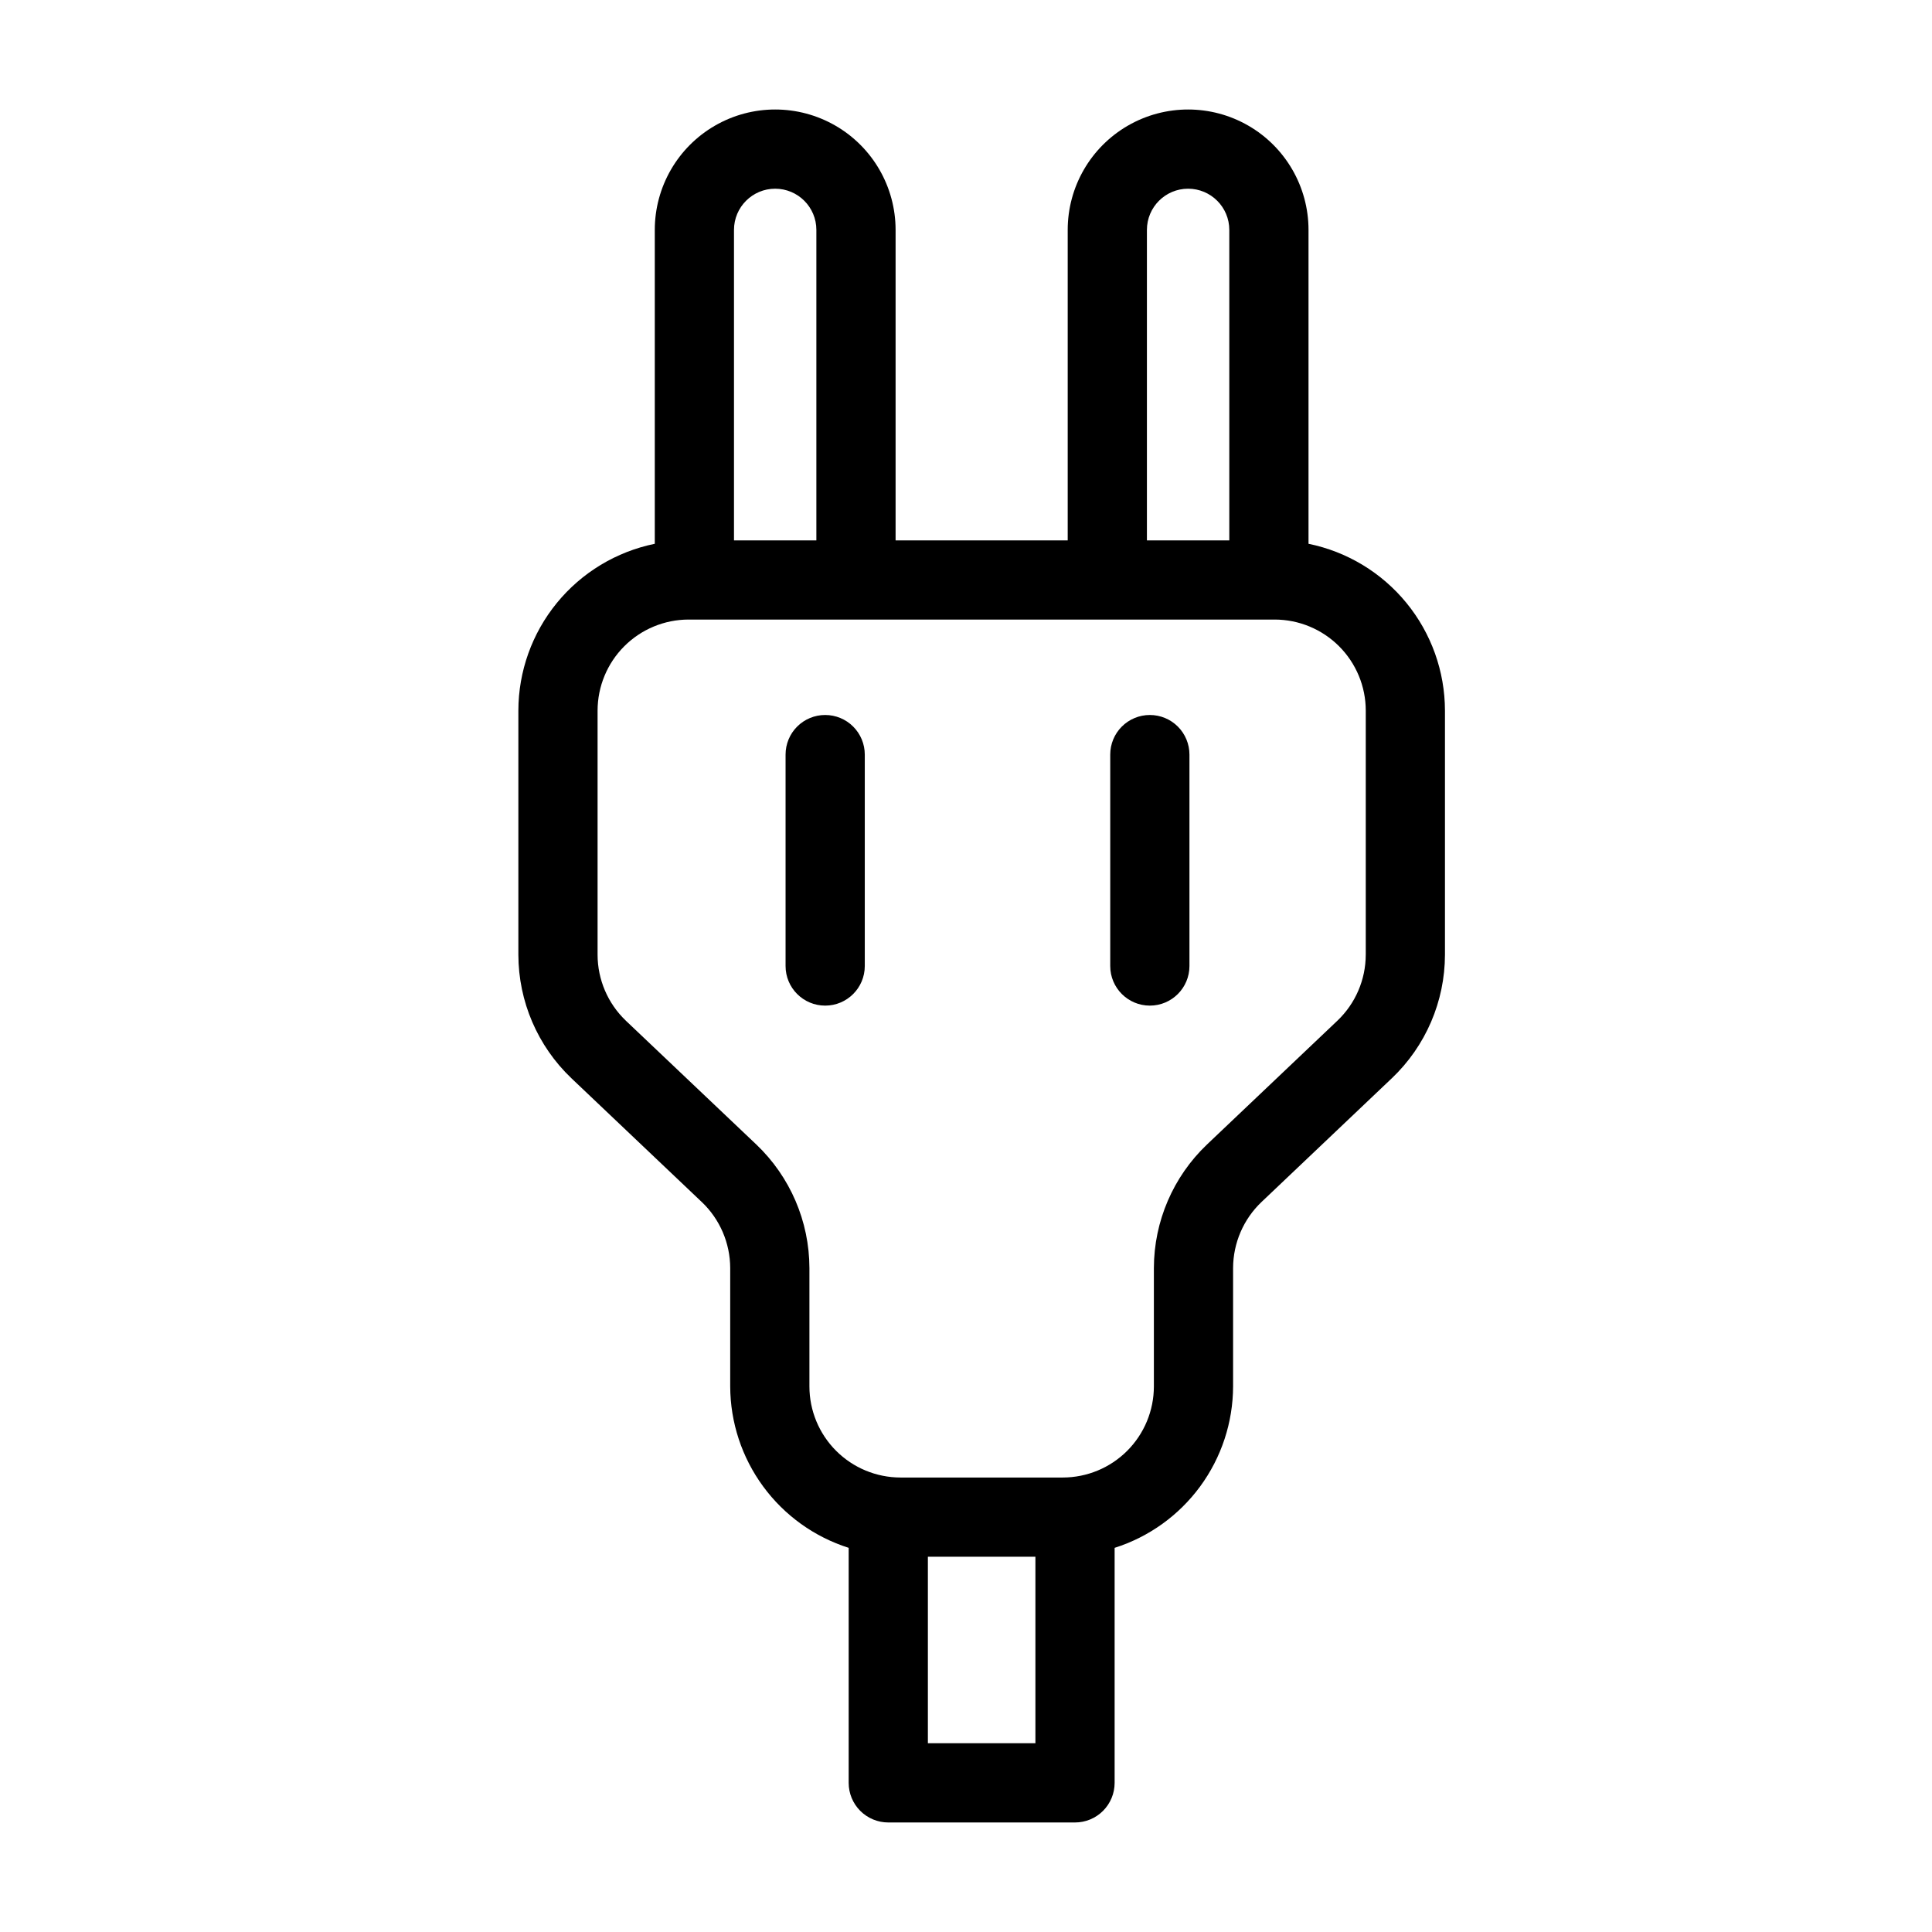 <?xml version="1.0" encoding="UTF-8"?>
<!-- Uploaded to: SVG Repo, www.svgrepo.com, Generator: SVG Repo Mixer Tools -->
<svg fill="#000000" width="800px" height="800px" version="1.1" viewBox="144 144 512 512" xmlns="http://www.w3.org/2000/svg">
 <g>
  <path d="m490.77 288.11v-83.184c0-11.398-6.082-21.934-15.953-27.633-9.875-5.699-22.039-5.699-31.91 0s-15.953 16.234-15.953 27.633v82.277h-45.613v-82.277c0-11.398-6.082-21.934-15.953-27.633-9.875-5.699-22.039-5.699-31.91 0-9.871 5.699-15.953 16.234-15.953 27.633v83.184c-10.195 2.082-19.359 7.617-25.949 15.672-6.586 8.055-10.191 18.137-10.203 28.543v64.688c0.02 12.371 5.094 24.195 14.051 32.73l34.562 32.812 0.004-0.004c4.789 4.562 7.504 10.883 7.523 17.496v31.387c0.031 9.531 3.09 18.809 8.734 26.492 5.641 7.684 13.574 13.379 22.66 16.266v62.285c0 2.781 1.105 5.453 3.074 7.422s4.637 3.074 7.422 3.074h49.488c2.785 0 5.453-1.105 7.422-3.074s3.074-4.641 3.074-7.422v-62.281c9.086-2.887 17.02-8.582 22.664-16.27 5.641-7.684 8.699-16.961 8.73-26.492v-31.387c0.02-6.613 2.734-12.934 7.523-17.496l34.555-32.812v0.004c8.965-8.527 14.051-20.355 14.07-32.73v-64.688c-0.016-10.406-3.621-20.488-10.207-28.543-6.59-8.059-15.758-13.594-25.953-15.672zm-42.824-83.184c0-6.027 4.887-10.918 10.914-10.918 6.031 0 10.918 4.891 10.918 10.918v82.277h-21.832zm-109.43 0c0-6.027 4.887-10.918 10.914-10.918 6.031 0 10.918 4.891 10.918 10.918v82.277h-21.832zm79.879 401.05h-28.496v-49.426h28.496zm87.547-208.97h-0.004c-0.008 6.617-2.727 12.941-7.523 17.496l-34.562 32.812c-8.957 8.531-14.035 20.355-14.062 32.727v31.387c-0.008 6.394-2.551 12.527-7.07 17.051-4.523 4.523-10.652 7.066-17.047 7.078h-43.039c-6.398-0.008-12.531-2.555-17.055-7.078-4.523-4.523-7.07-10.656-7.074-17.051v-31.387c-0.027-12.371-5.106-24.195-14.066-32.727l-34.574-32.812h0.004c-4.785-4.562-7.496-10.883-7.504-17.496v-64.688c0.008-6.394 2.551-12.527 7.07-17.051 4.519-4.523 10.652-7.07 17.047-7.078h155.33c6.398 0.008 12.531 2.551 17.055 7.074 4.523 4.523 7.07 10.656 7.074 17.055z"/>
  <path d="m362.68 333.48c-2.785-0.004-5.457 1.102-7.426 3.07s-3.074 4.641-3.07 7.426v56.027c0 5.797 4.699 10.496 10.496 10.496 5.797 0 10.496-4.699 10.496-10.496v-56.027c0-2.785-1.105-5.457-3.074-7.426s-4.641-3.074-7.422-3.07z"/>
  <path d="m448.72 333.48c-2.785-0.004-5.457 1.102-7.426 3.07s-3.074 4.641-3.07 7.426v56.027c0 5.797 4.699 10.496 10.496 10.496s10.496-4.699 10.496-10.496v-56.027c0-2.785-1.105-5.457-3.074-7.426s-4.641-3.074-7.422-3.07z"/>
 </g>
</svg>